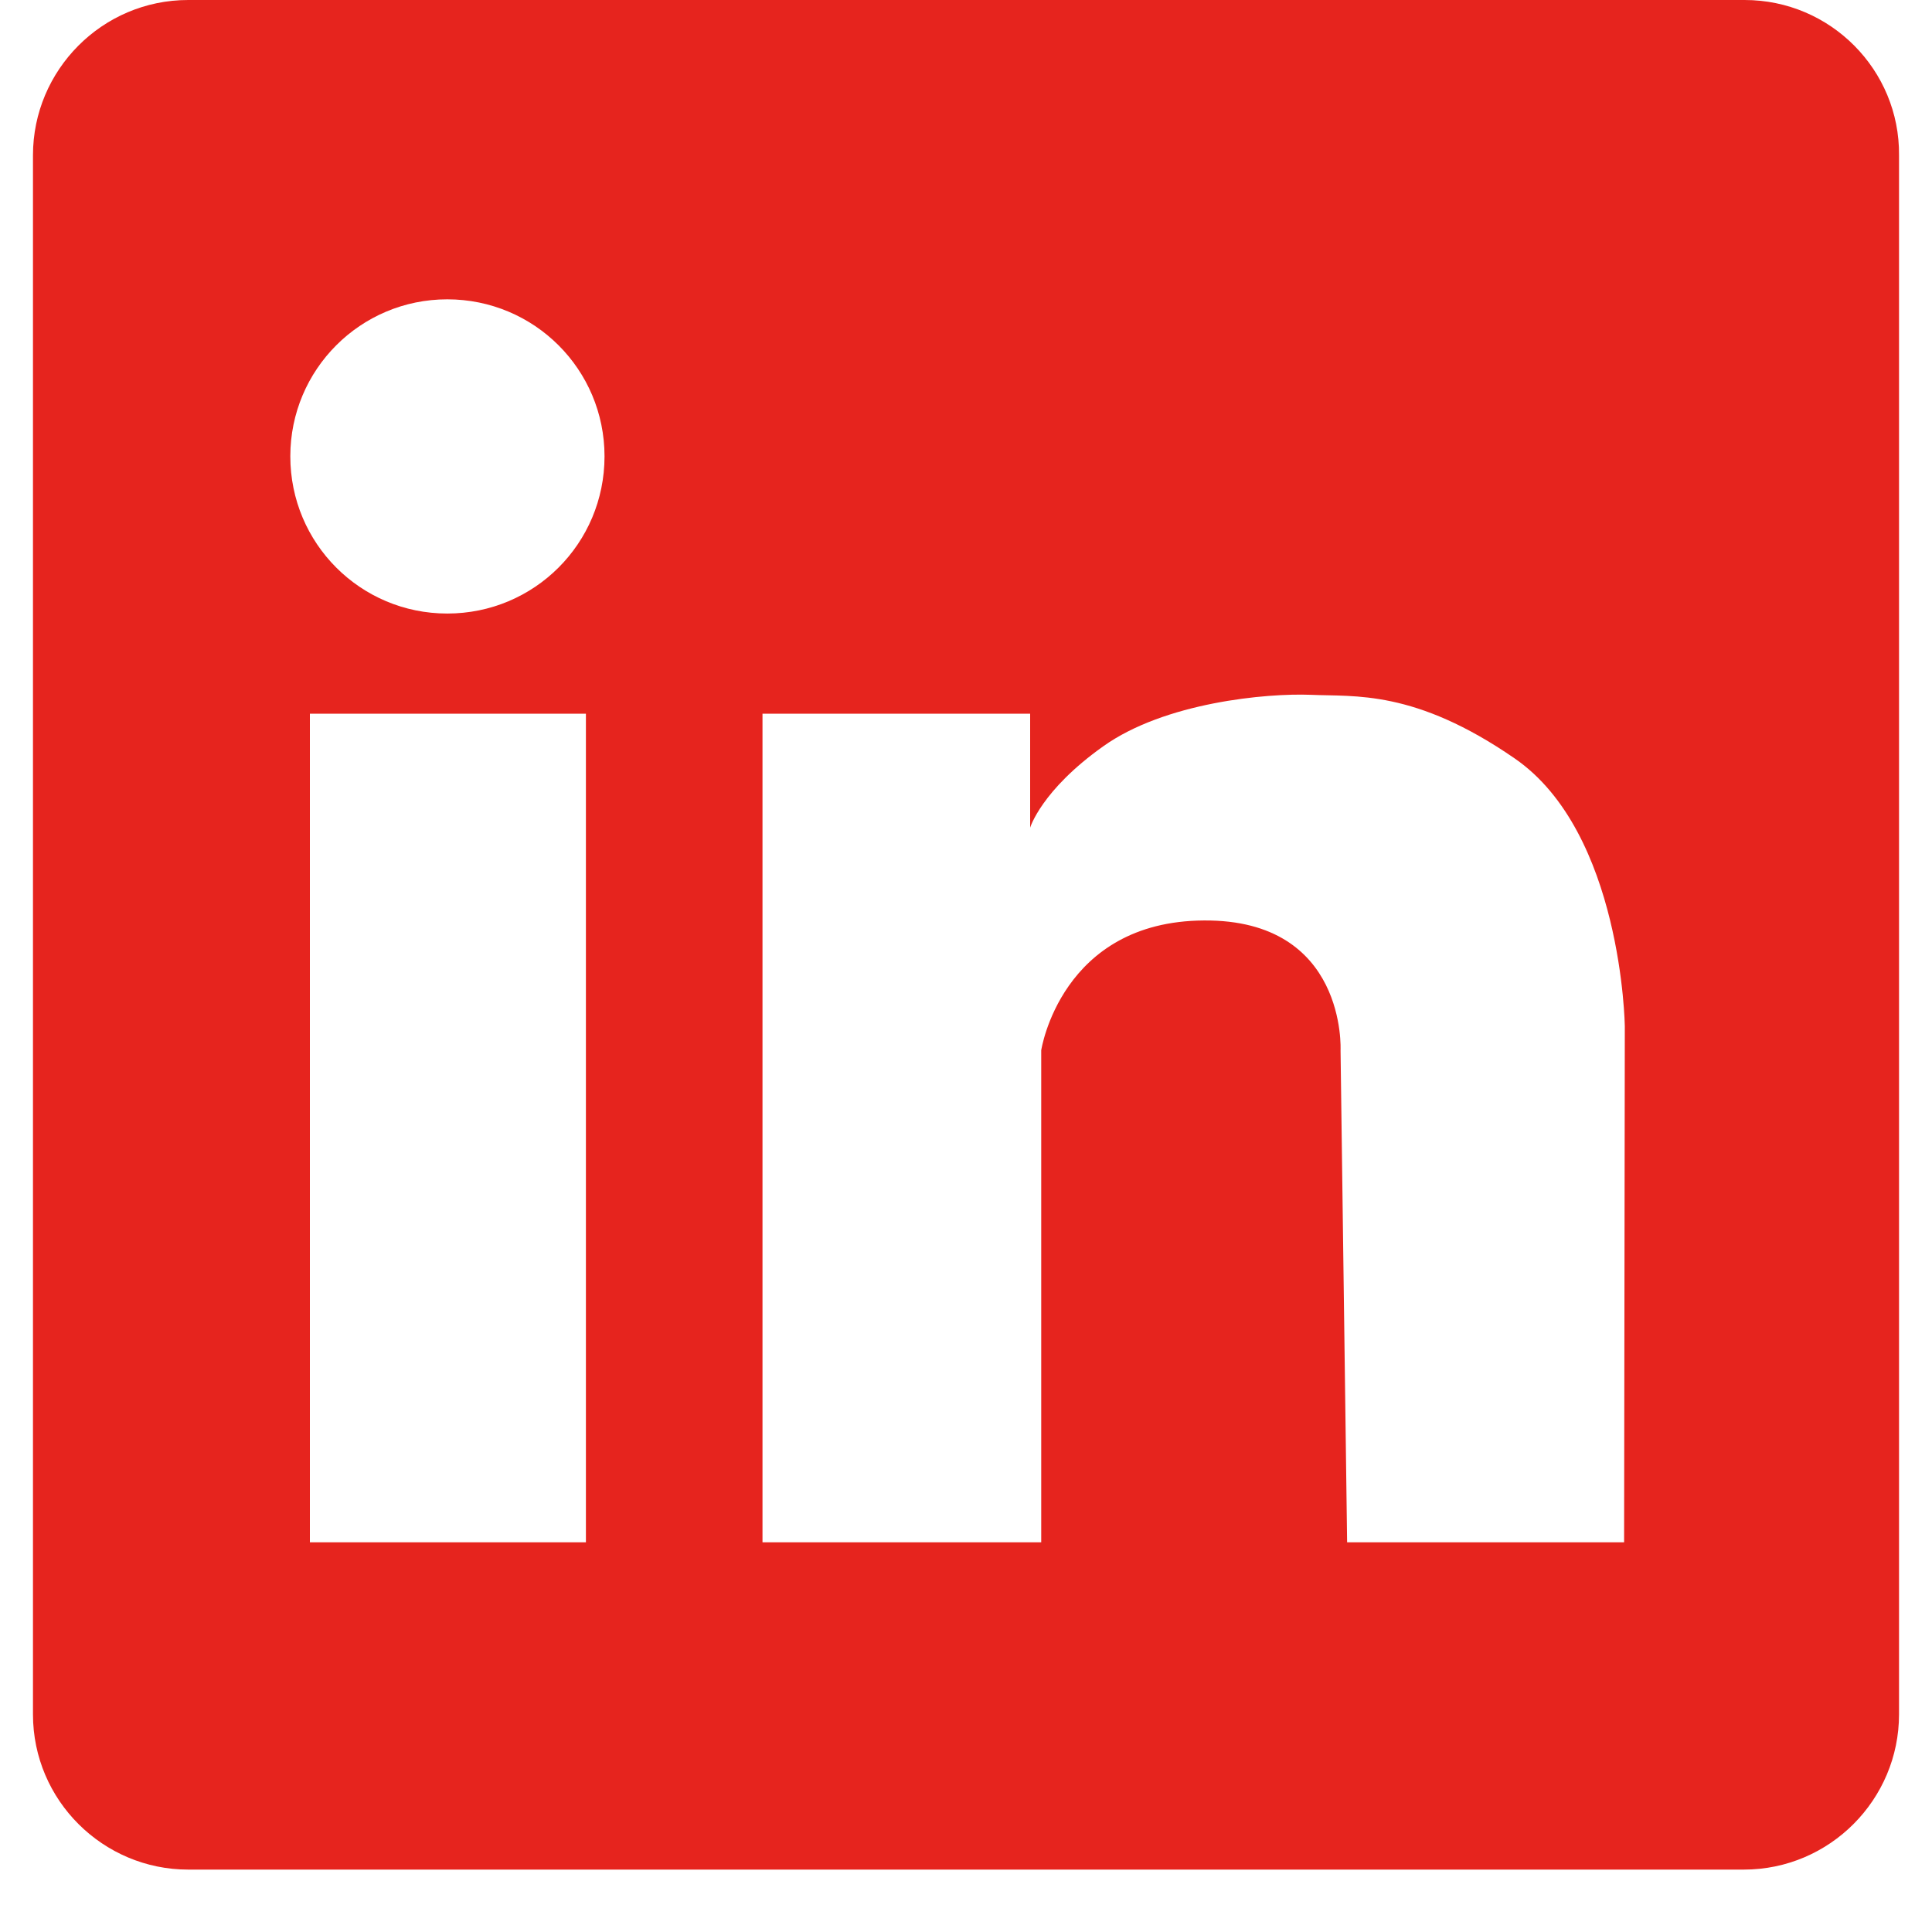 <svg xmlns="http://www.w3.org/2000/svg" xmlns:xlink="http://www.w3.org/1999/xlink" width="40" zoomAndPan="magnify" viewBox="0 0 30 30" height="40" preserveAspectRatio="xMidYMid meet" version="1.0"><defs><clipPath id="2c76e055ec"><path d="M 0.484 0 L 29.516 0 L 29.516 29.031 L 0.484 29.031 Z M 0.484 0 " clip-rule="nonzero"/></clipPath></defs><g clip-path="url(#2c76e055ec)"><path fill="#e6241e" d="M 27.09 0 L 2.922 0 C 1.586 0 0.512 1.09 0.512 2.41 L 0.512 26.621 C 0.512 27.957 1.602 29.031 2.922 29.031 L 27.078 29.031 C 28.414 29.031 29.488 27.941 29.488 26.621 L 29.488 2.41 C 29.5 1.09 28.426 0 27.09 0 Z M 9.098 23.949 L 4.812 23.949 L 4.812 11.082 L 9.098 11.082 Z M 6.945 9.527 C 5.598 9.527 4.508 8.438 4.508 7.086 C 4.508 5.738 5.598 4.648 6.945 4.648 C 8.297 4.648 9.387 5.738 9.387 7.086 C 9.387 8.438 8.297 9.527 6.945 9.527 Z M 25.219 23.949 L 20.918 23.949 L 20.816 16.309 C 20.816 16.309 20.918 14.277 18.695 14.293 C 16.473 14.305 16.168 16.309 16.168 16.309 L 16.168 23.949 L 11.84 23.949 L 11.84 11.082 L 15.996 11.082 L 15.996 12.852 C 15.996 12.852 16.168 12.273 17.129 11.59 C 18.086 10.906 19.668 10.762 20.352 10.789 C 21.035 10.82 21.965 10.703 23.52 11.777 C 25.188 12.926 25.23 15.934 25.23 15.934 Z M 25.219 23.949 " fill-opacity="1" fill-rule="nonzero"/></g></svg>